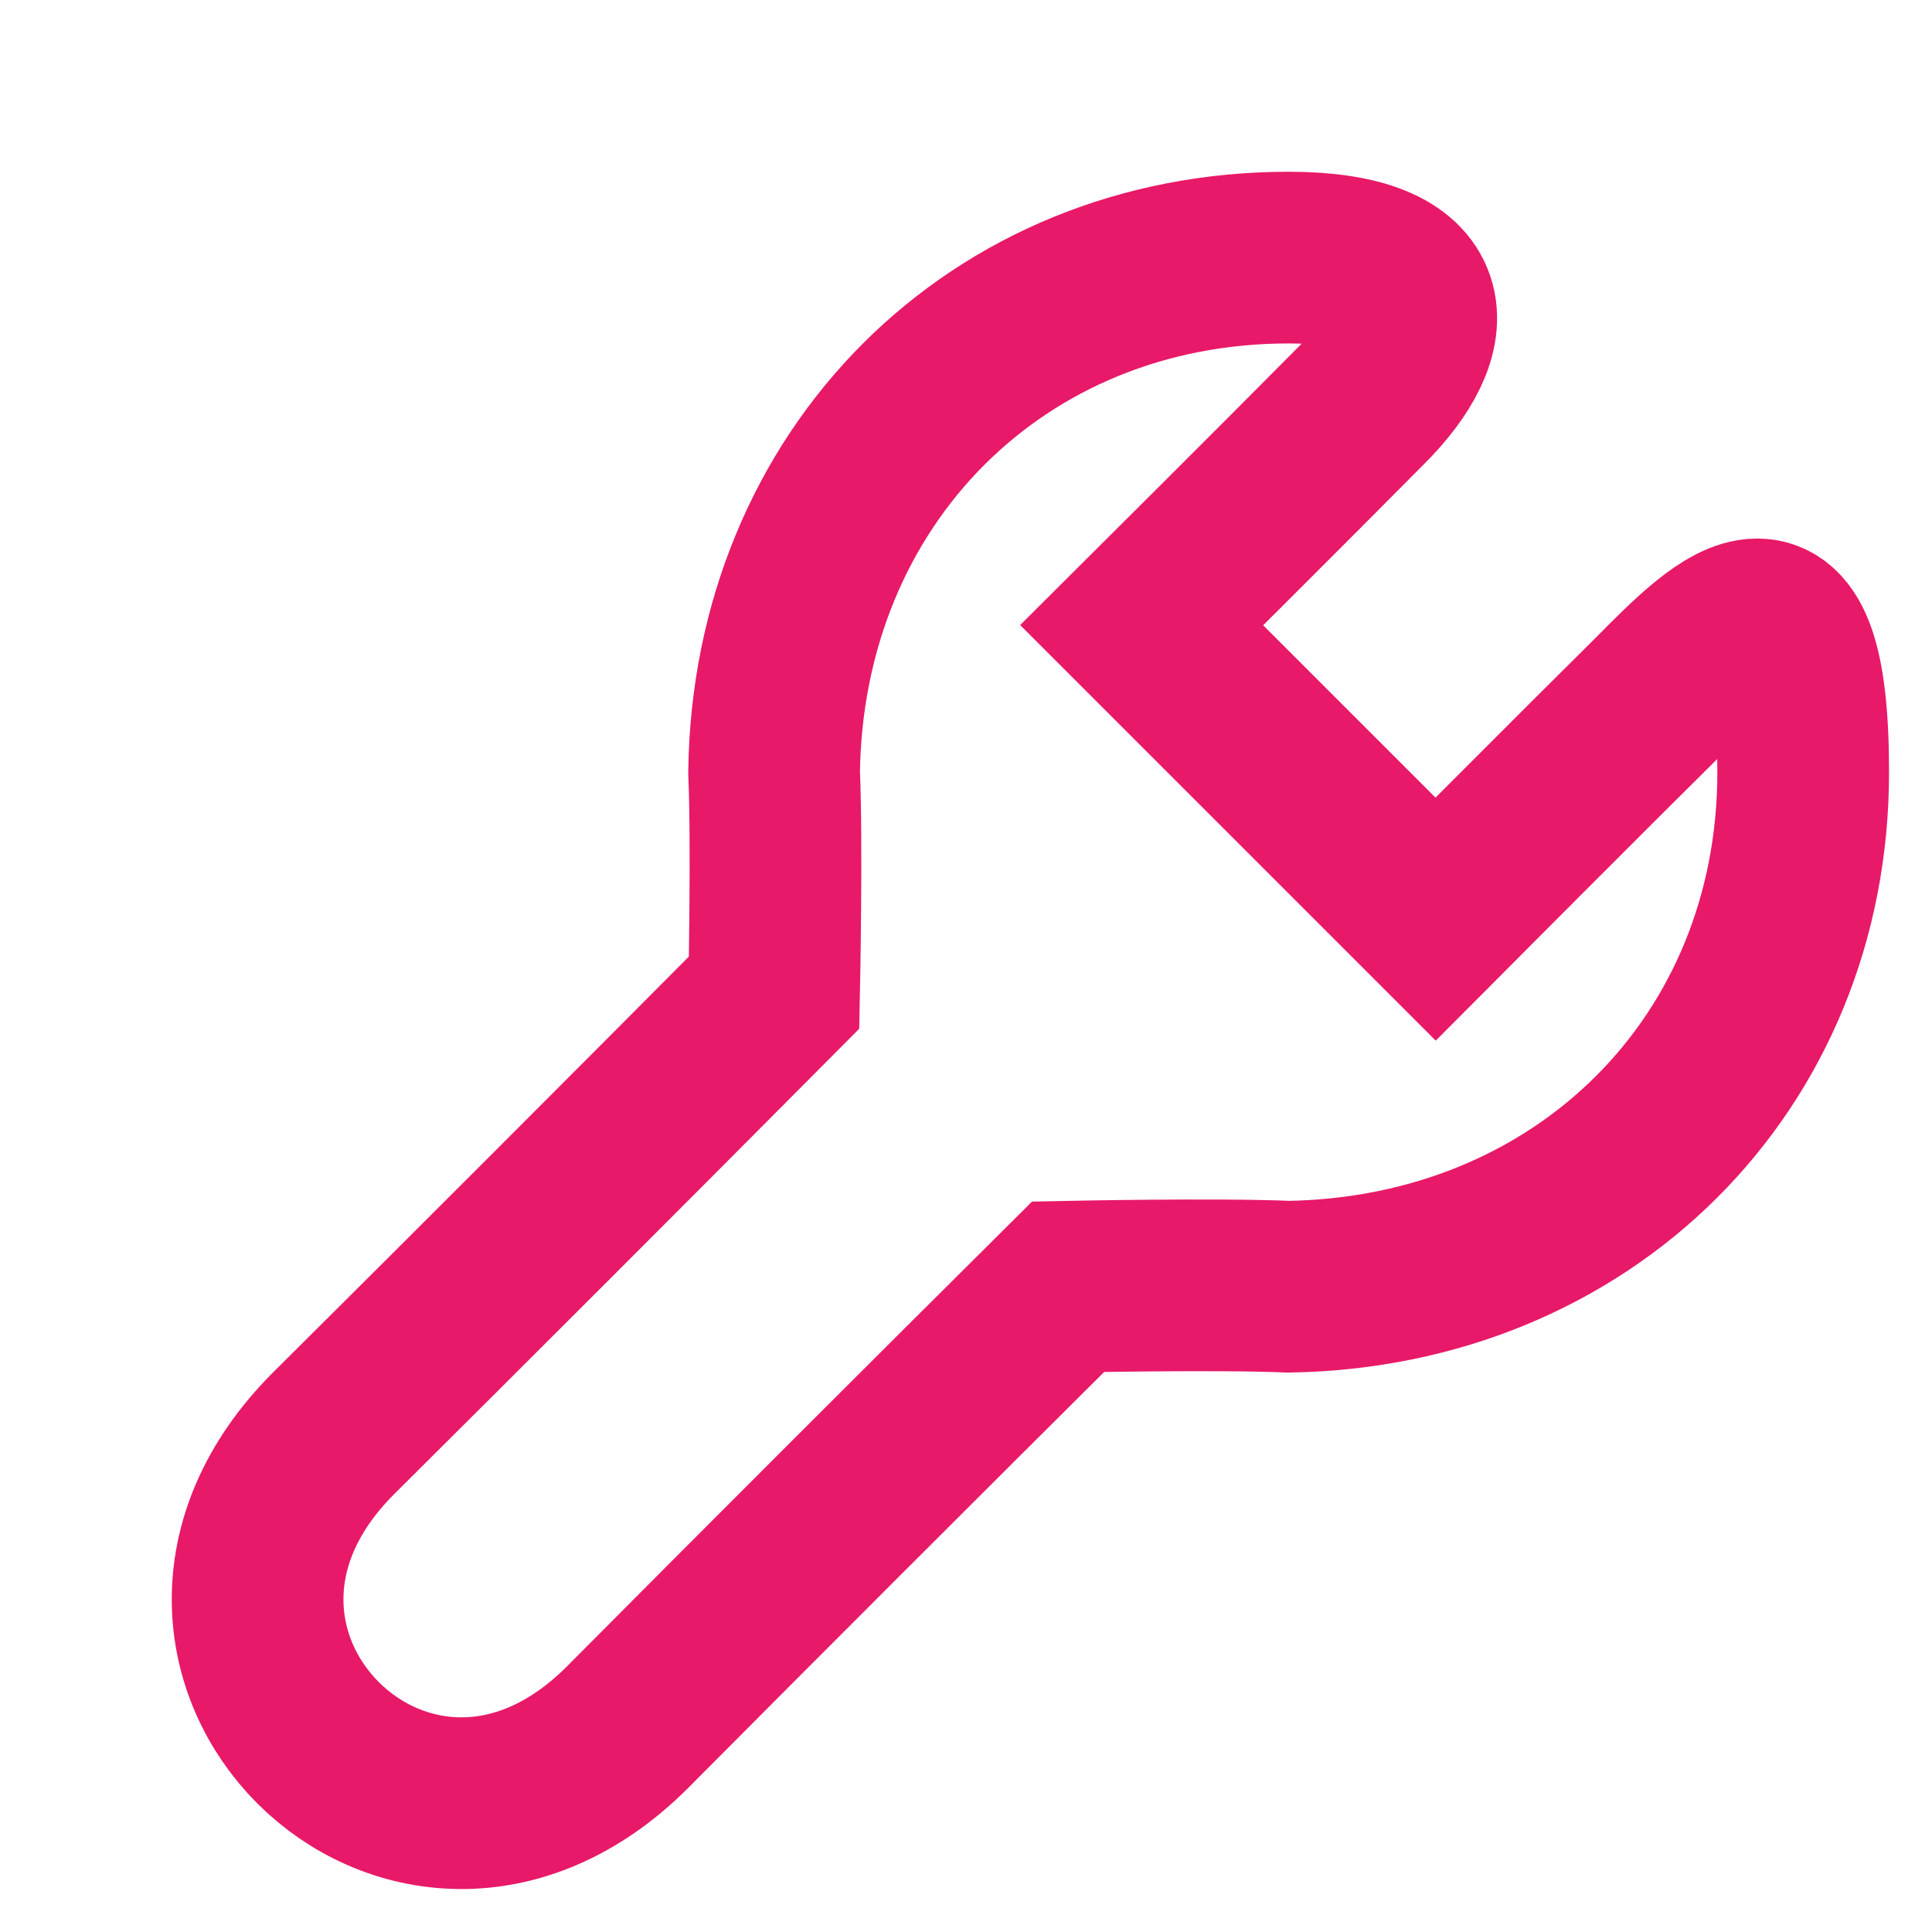 <svg width="15" height="15" viewBox="0 0 15 15" fill="none" xmlns="http://www.w3.org/2000/svg">
<path d="M10.005 9.99C12.293 9.953 14 8.259 14 5.995C14 4.276 13.431 4.845 12.859 5.424C12.293 5.984 11.146 7.136 11.146 7.136L8.864 4.854C8.864 4.854 10.016 3.707 10.576 3.141C11.155 2.569 11.155 2 10.005 2C7.741 2 6.04 3.707 6.01 5.995C6.034 6.552 6.01 7.707 6.01 7.707C4.934 8.79 3.533 10.191 2.586 11.132C0.912 12.812 3.188 15.088 4.868 13.414C5.81 12.466 7.216 11.06 8.293 9.99C8.293 9.99 9.448 9.966 10.005 9.99Z" stroke="#E81969" stroke-width="1.333"/>
</svg>
